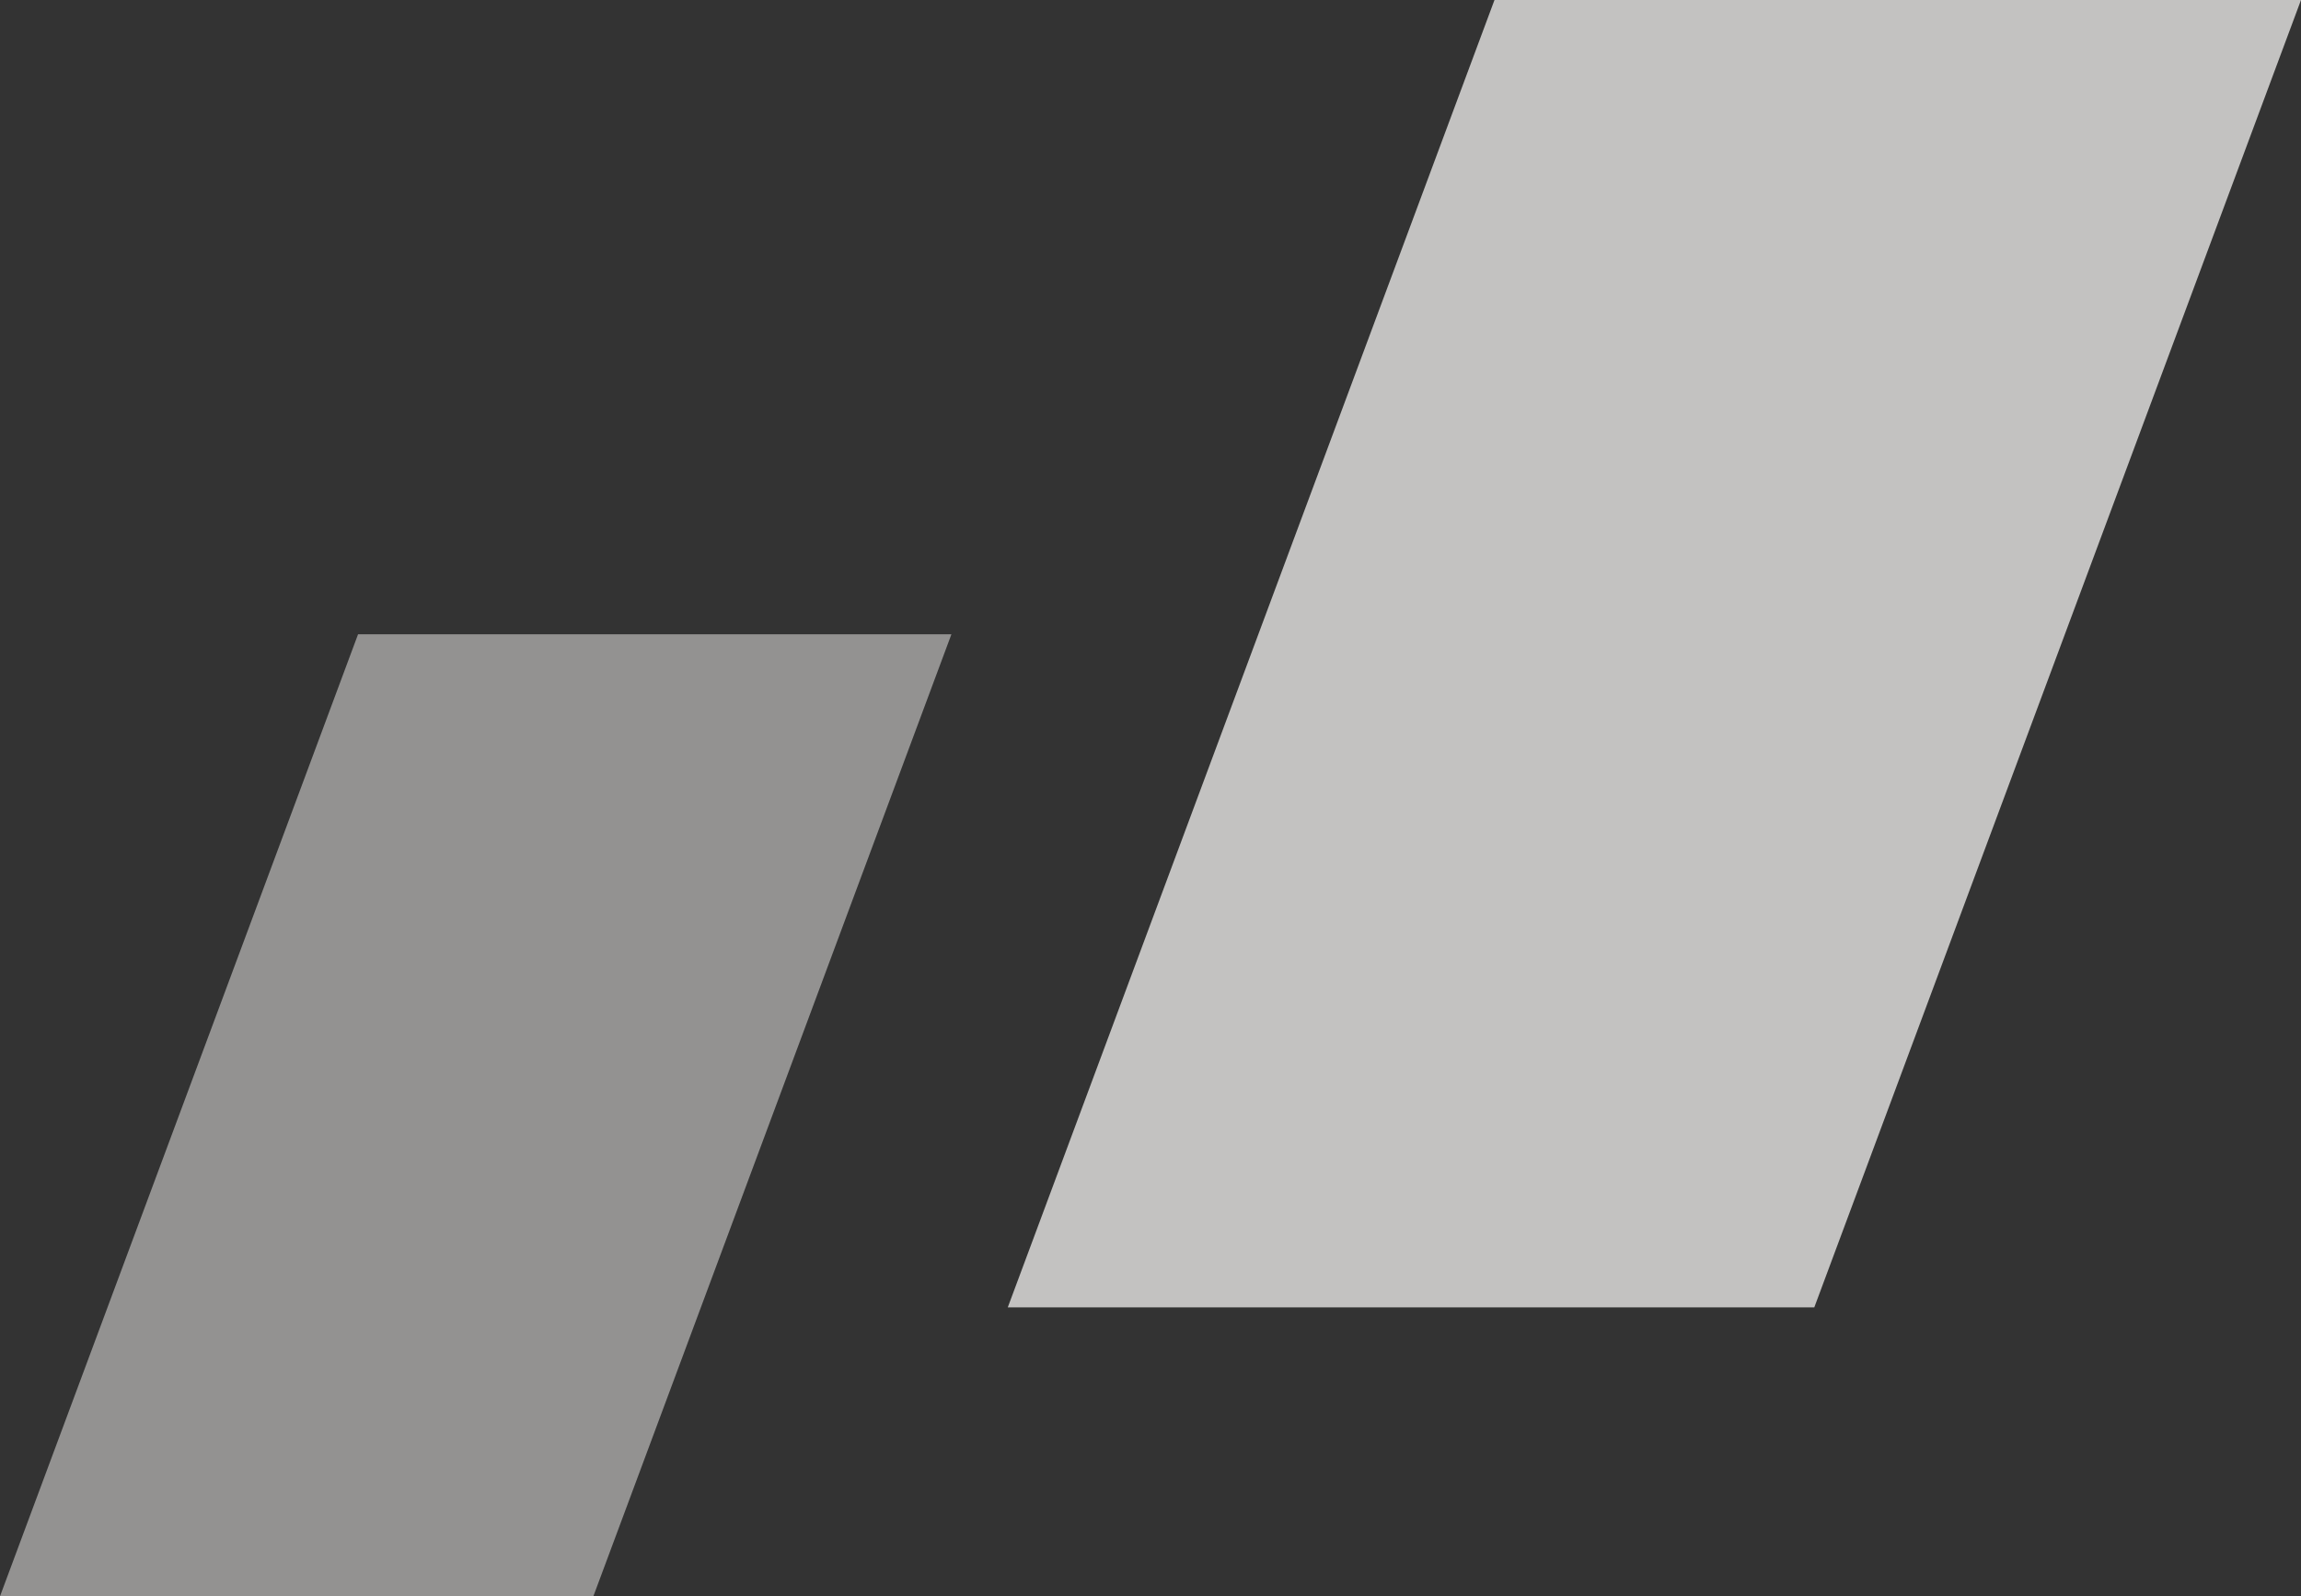 <?xml version="1.0" encoding="UTF-8"?>
<svg xmlns="http://www.w3.org/2000/svg" width="653" height="453" viewBox="0 0 653 453" fill="none">
  <rect x="0" y="0" width="653" height="453" fill="#333333" stroke="none"/>
  <g style="mix-blend-mode:multiply" opacity="0.75">
    <path d="M424.118 0H653L514.882 371H286L424.118 0Z" fill="#F3F2F0"></path>
  </g>
  <g style="mix-blend-mode:multiply" opacity="0.5">
    <path d="M101.613 180H270L168.387 453H0L101.613 180Z" fill="#F3F2F0"></path>
  </g>
</svg>
